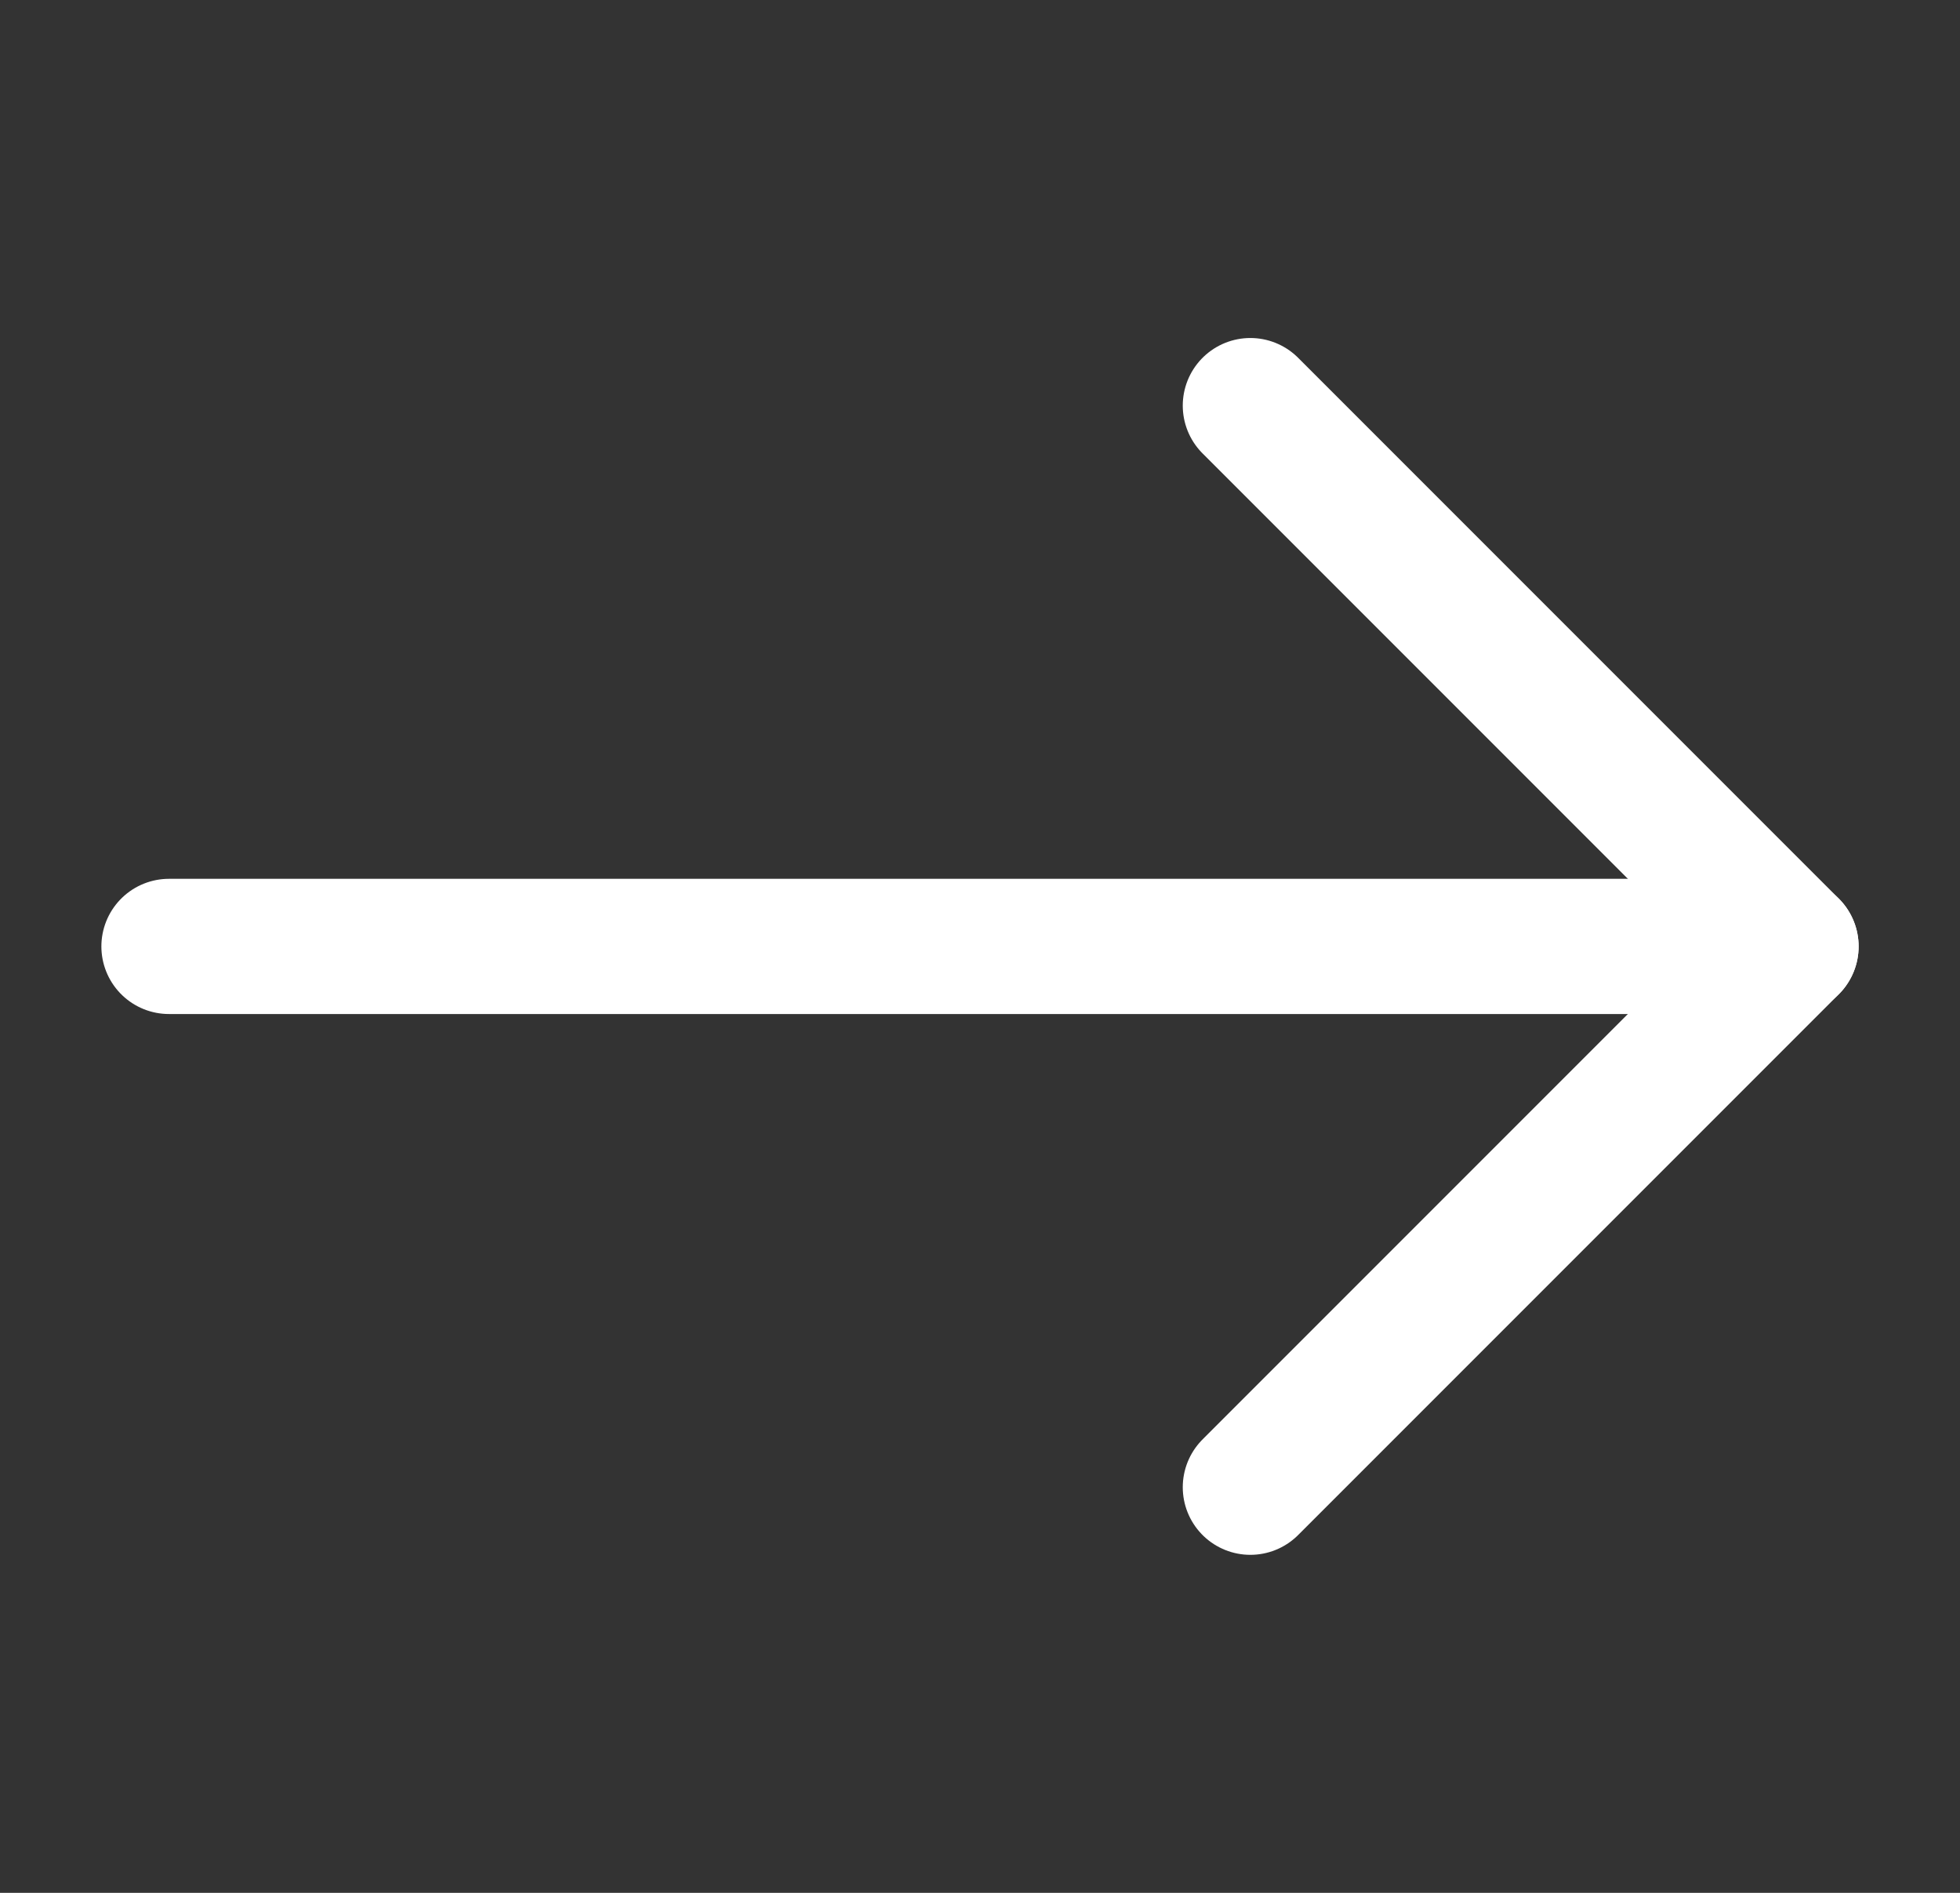 <svg width="29" height="28" viewBox="0 0 29 28" fill="none" xmlns="http://www.w3.org/2000/svg">
<rect x="0" y="0" width="29" height="28" fill="#333333" stroke="none"/>
<path d="M26.5 14L2.5 14" stroke="white" stroke-width="2" stroke-linecap="round" stroke-linejoin="round"/>
<path d="M18.5 6L26.5 14L18.5 22" stroke="white" stroke-width="2" stroke-linecap="round" stroke-linejoin="round"/>
</svg>
